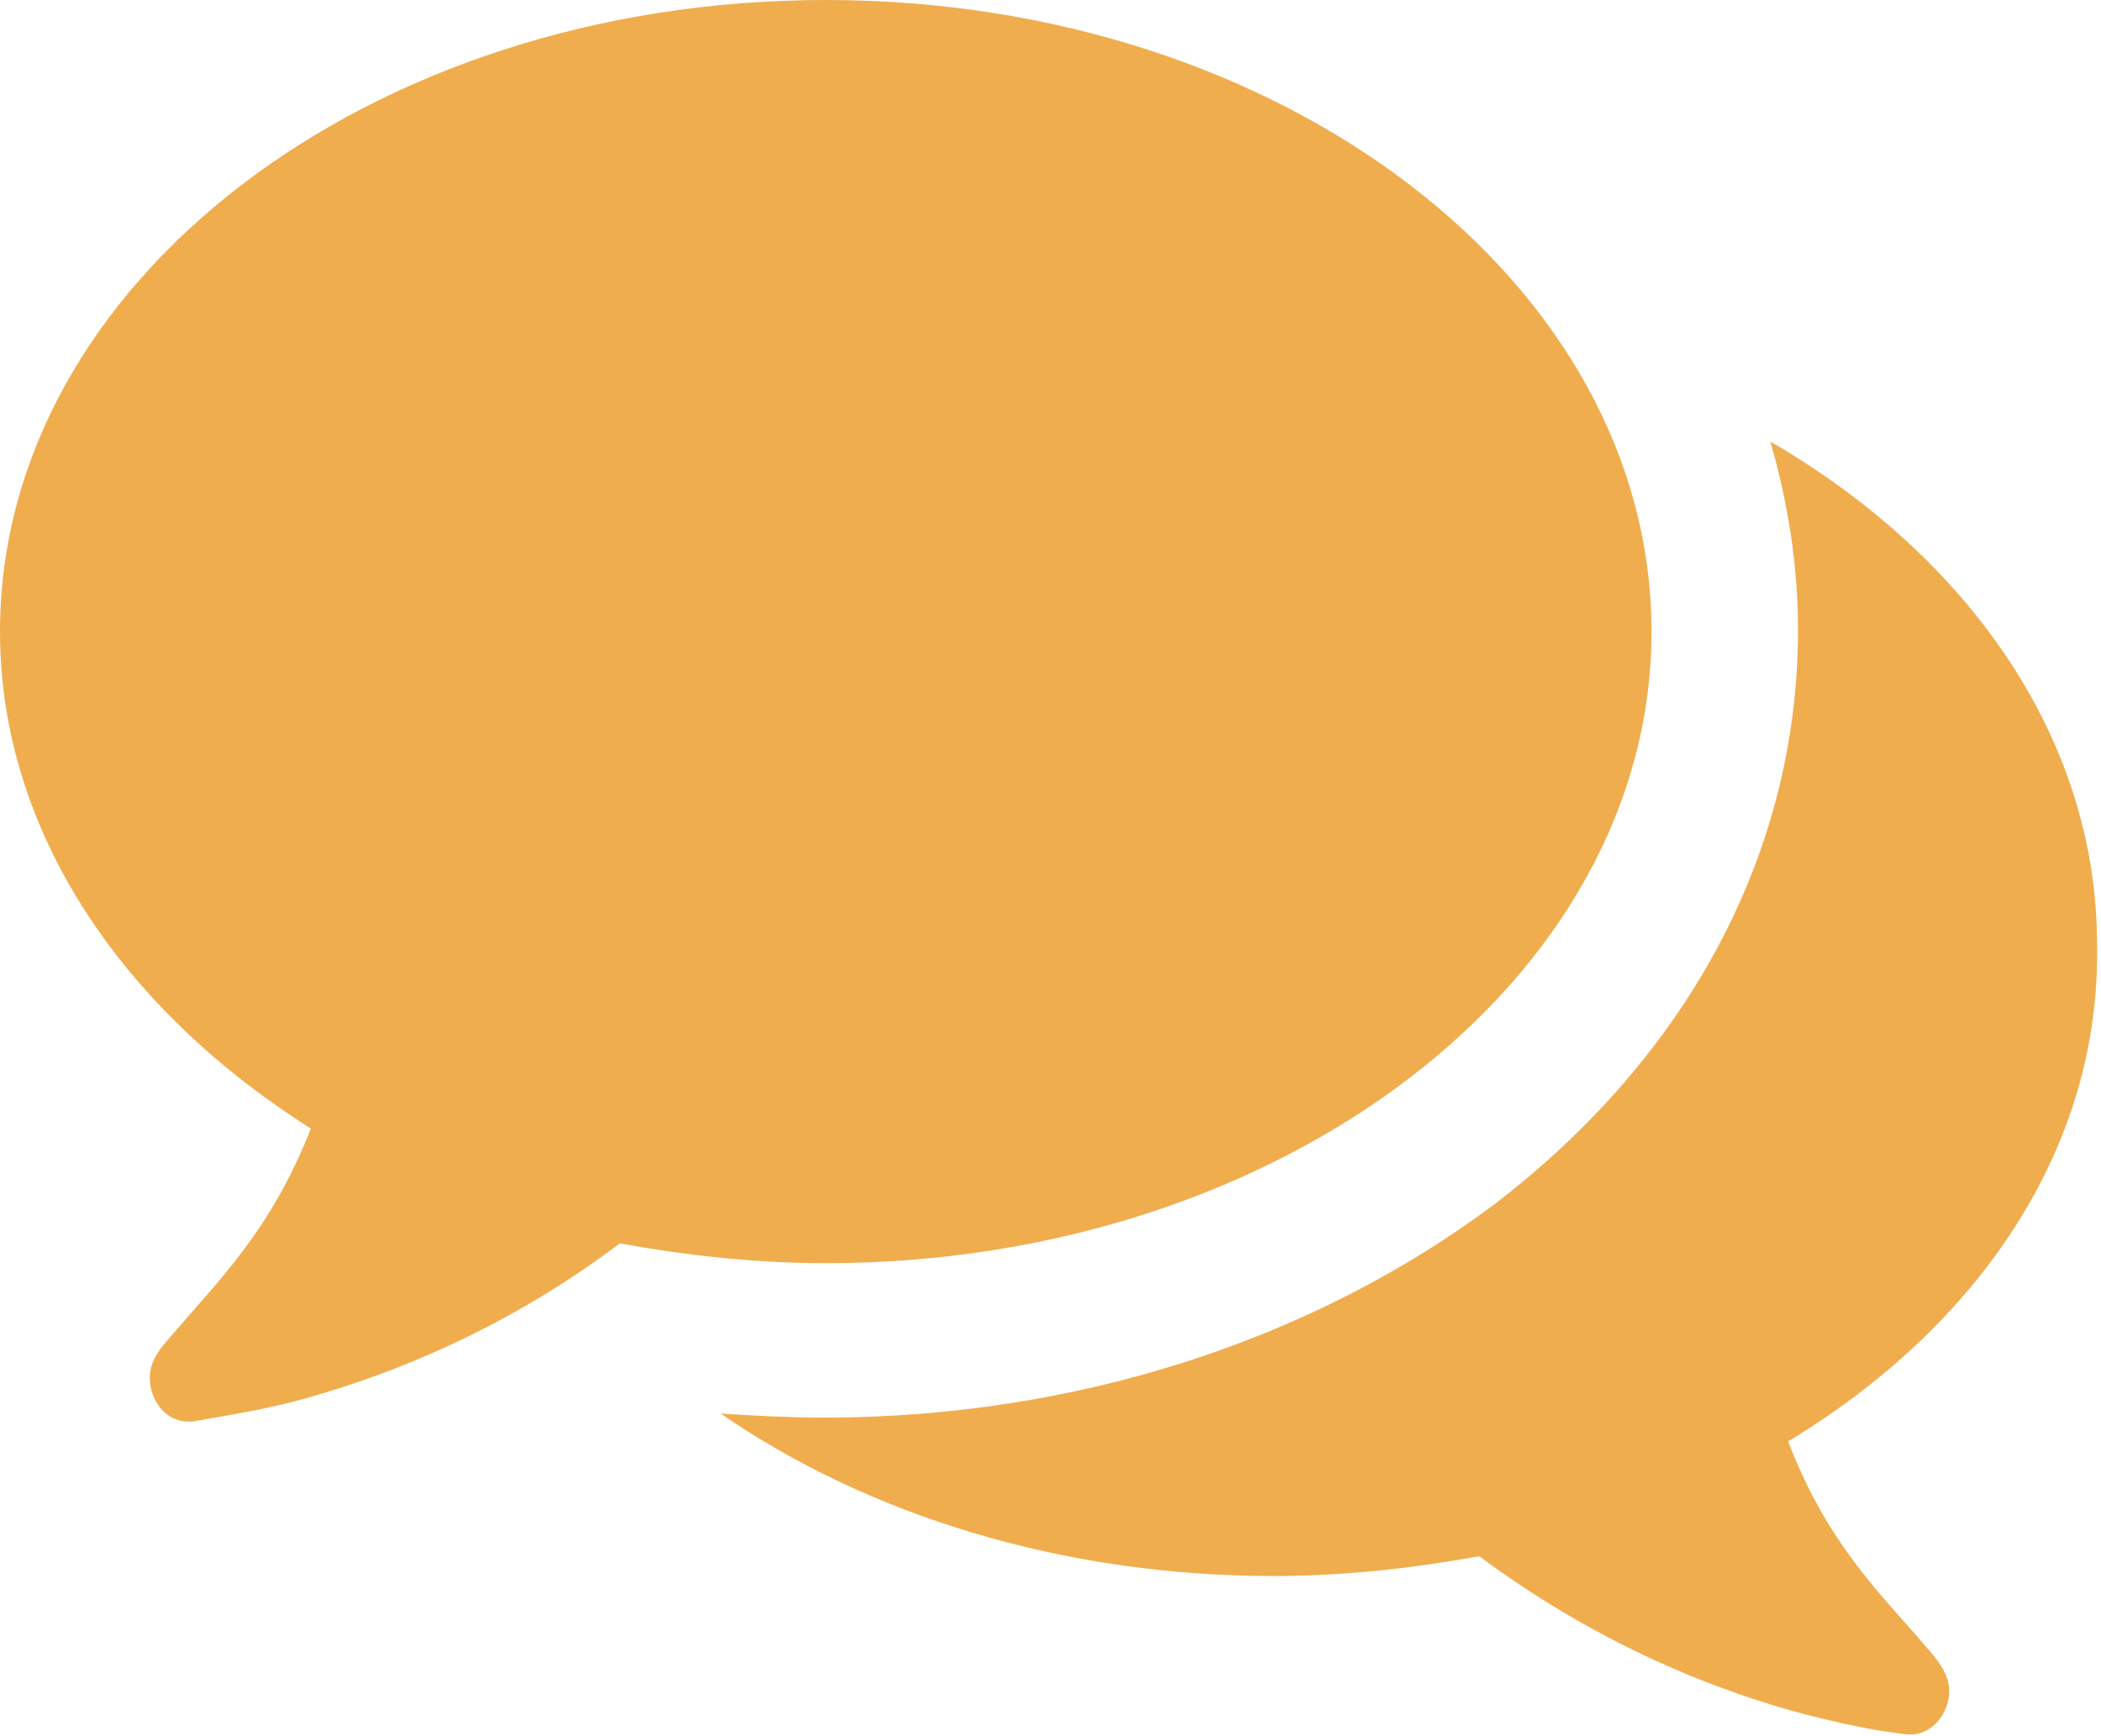 <?xml version="1.0" encoding="utf-8"?>
<!-- Generator: Adobe Illustrator 18.0.0, SVG Export Plug-In . SVG Version: 6.00 Build 0)  -->
<!DOCTYPE svg PUBLIC "-//W3C//DTD SVG 1.1//EN" "http://www.w3.org/Graphics/SVG/1.1/DTD/svg11.dtd">
<svg version="1.1" id="Layer_1" xmlns="http://www.w3.org/2000/svg" xmlns:xlink="http://www.w3.org/1999/xlink" x="0px" y="0px"
	 viewBox="0 0 106.1 87.7" enable-background="new 0 0 106.1 87.7" xml:space="preserve">
<g>
	<path fill="#F0AD4E" d="M41.7,63.8c-3.6,0-7.1-0.4-10.4-1c-4.9,3.7-10.5,6.4-16.5,8c-1.6,0.4-3.3,0.7-5.1,1c-0.1,0-0.1,0-0.2,0
		c-0.9,0-1.7-0.7-1.9-1.8c-0.2-1.2,0.5-1.9,1.2-2.7c2.3-2.7,4.9-5.2,6.9-10.3C6.2,51,0,42,0,31.9C0,14.3,18.6,0,41.7,0
		s41.7,14.3,41.7,31.9S64.7,63.8,41.7,63.8z M90.3,72.8c2,5.2,4.6,7.6,6.9,10.3c0.7,0.8,1.4,1.6,1.2,2.7c-0.2,1.1-1.1,1.9-2.1,1.8
		c-1.8-0.2-3.5-0.6-5.1-1c-6-1.6-11.5-4.3-16.5-8c-3.3,0.6-6.8,1-10.4,1c-10.7,0-20.5-3.1-27.9-8.2c1.7,0.1,3.5,0.2,5.2,0.2
		c12.7,0,24.7-3.9,33.9-10.8c9.9-7.6,15.3-17.9,15.3-29c0-3.2-0.5-6.4-1.4-9.5c10,5.8,16.5,15,16.5,25.4C106.1,58,99.9,67,90.3,72.8
		z"/>
</g>
</svg>
